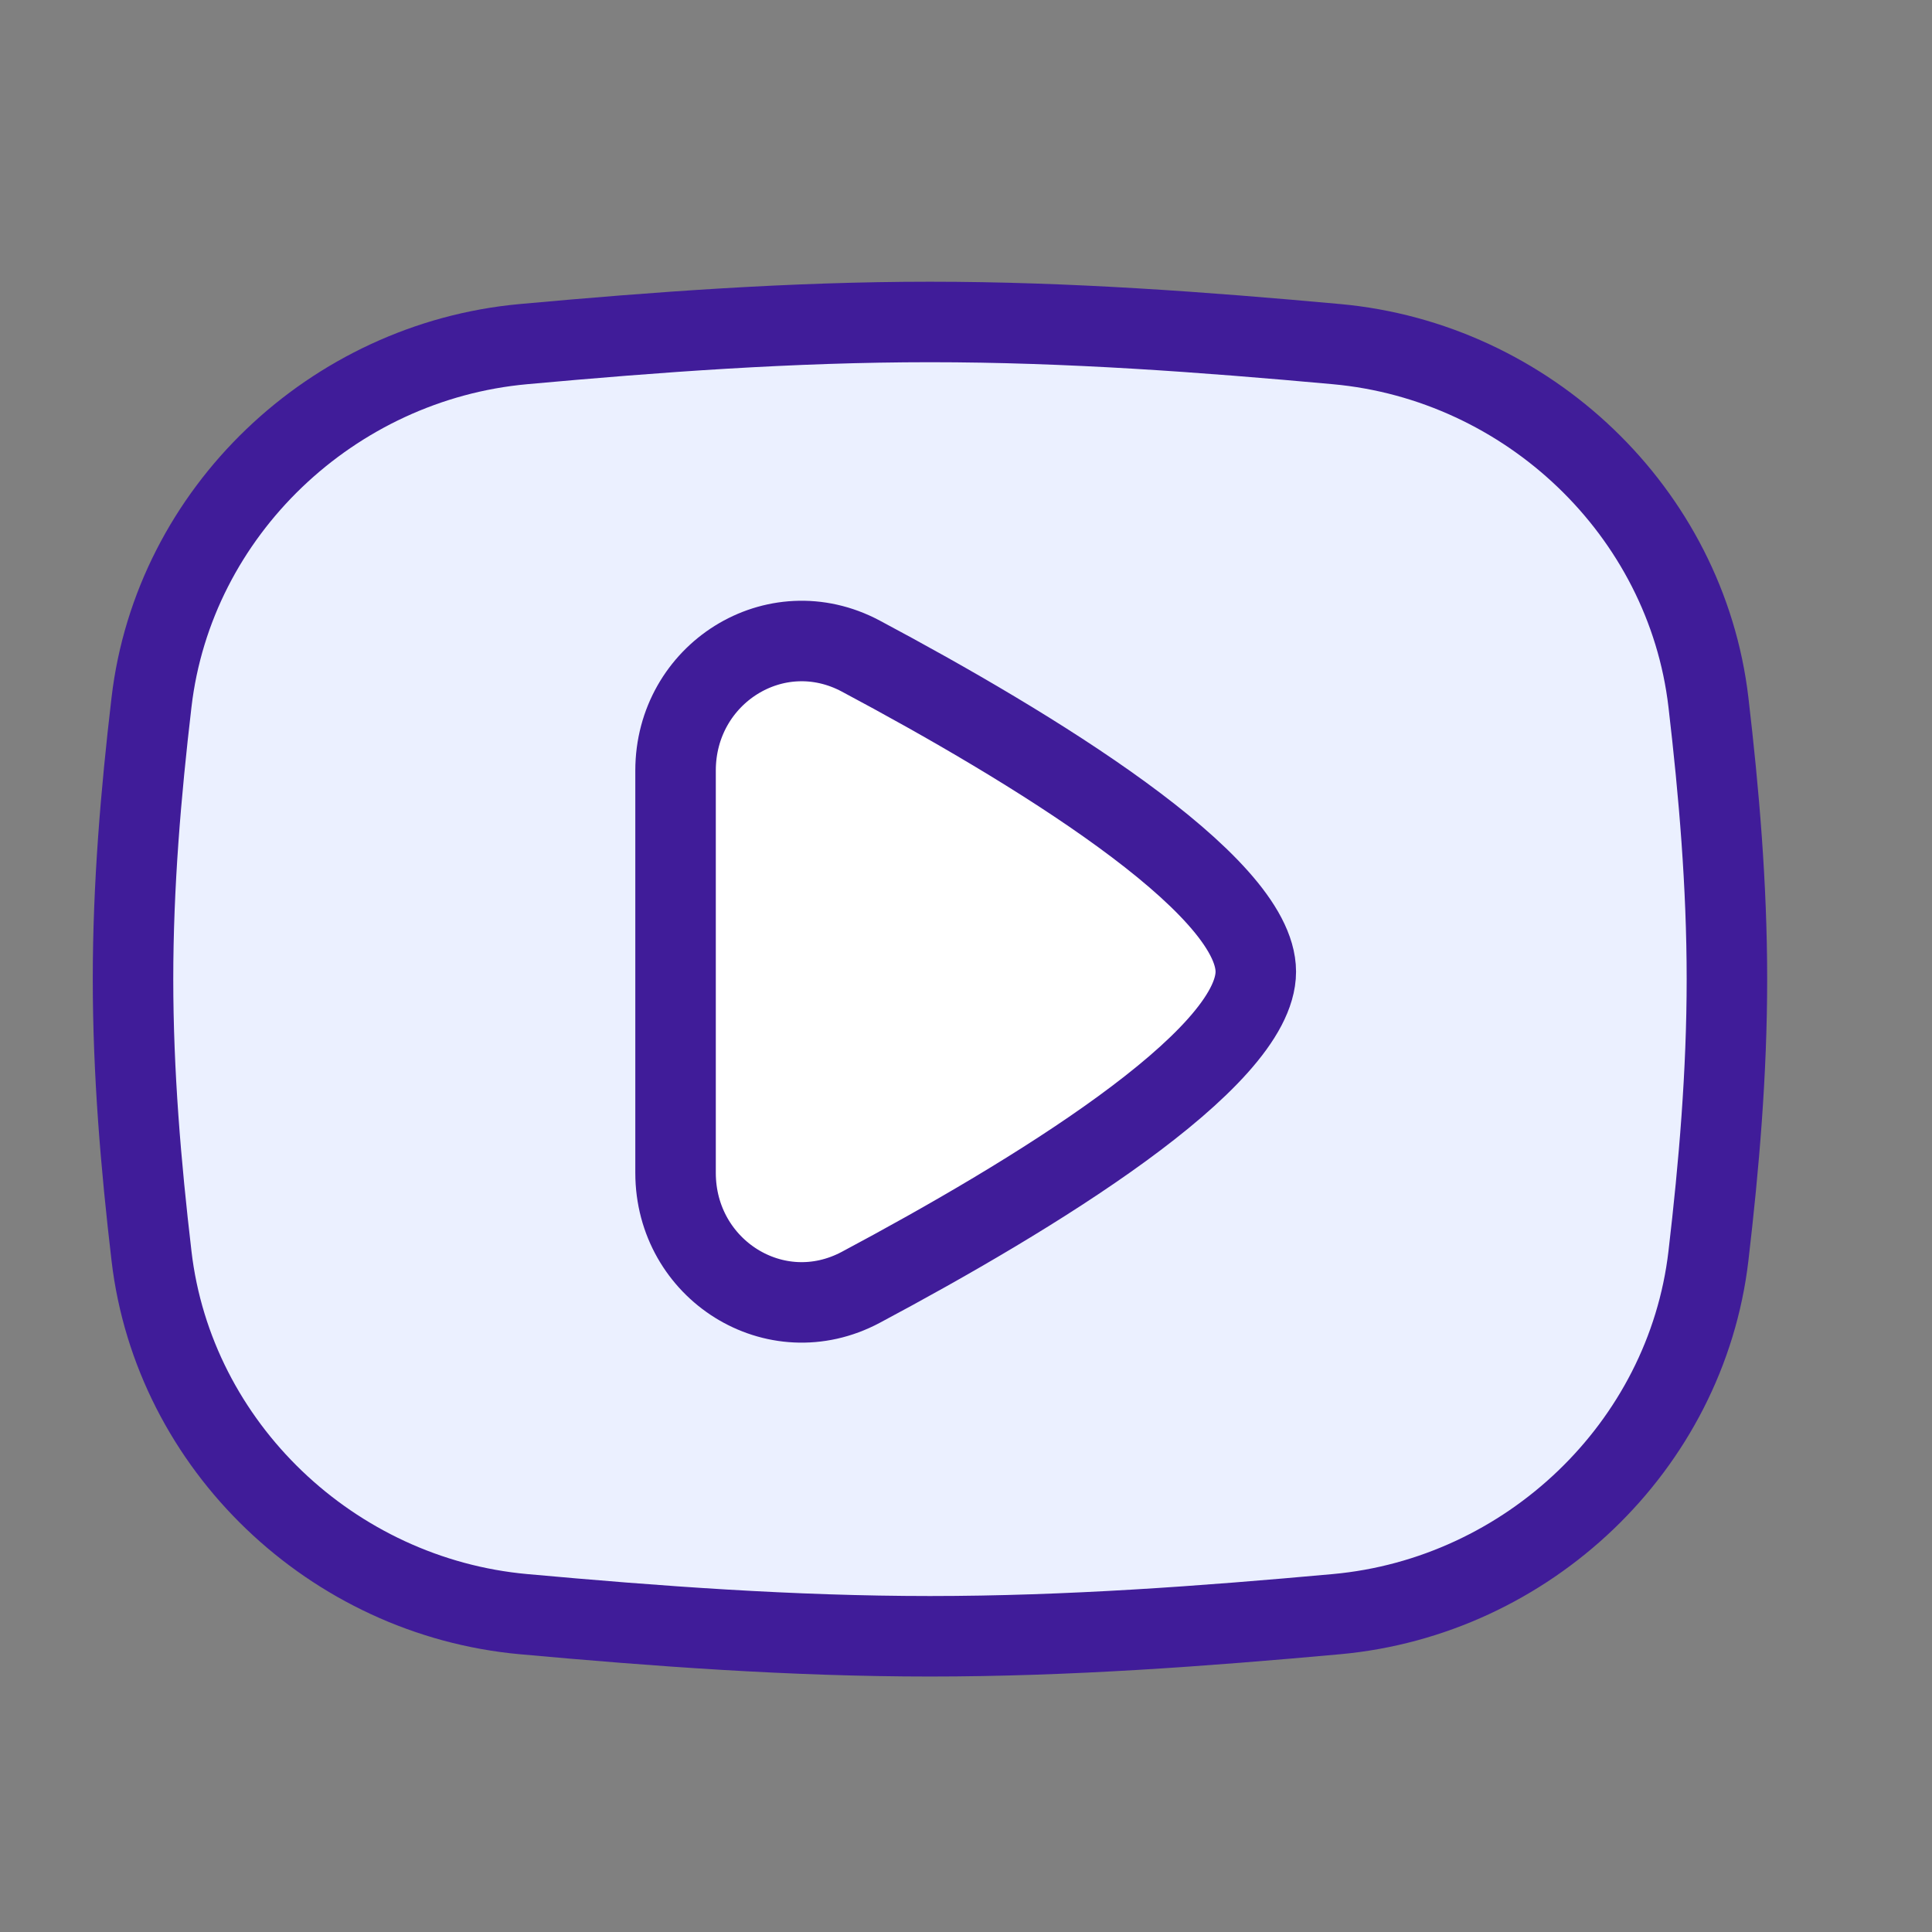 <svg xmlns="http://www.w3.org/2000/svg" width="60" height="60" viewBox="0 0 60 60" fill="none">
    <rect x="0" y="0" width="60" height="60" fill="#808080" stroke="none"/>
    <path d="M4.705 39.004C5.397 44.924 10.321 49.589 16.257 50.129C20.368 50.502 24.585 50.816 28.881 50.816C33.177 50.816 37.394 50.502 41.505 50.129C47.441 49.589 52.364 44.924 53.057 39.004C53.386 36.191 53.631 33.322 53.631 30.408C53.631 27.494 53.386 24.624 53.057 21.812C52.364 15.891 47.441 11.226 41.505 10.687C37.394 10.313 33.177 9.999 28.881 9.999C24.585 9.999 20.368 10.313 16.257 10.687C10.321 11.226 5.397 15.891 4.705 21.812C4.375 24.624 4.131 27.494 4.131 30.408C4.131 33.322 4.375 36.191 4.705 39.004Z" fill="#EBF0FF" stroke="#401C99" stroke-width="2.5"/>
    <path d="M26.732 39.979C32.005 37.169 39 32.923 39 30.177C39 27.431 32.005 23.185 26.732 20.375C24.078 18.961 20.98 20.924 20.98 23.931L20.98 36.423C20.98 39.43 24.078 41.393 26.732 39.979Z" fill="white" stroke="#401C99" stroke-width="2.5"/>
</svg>
